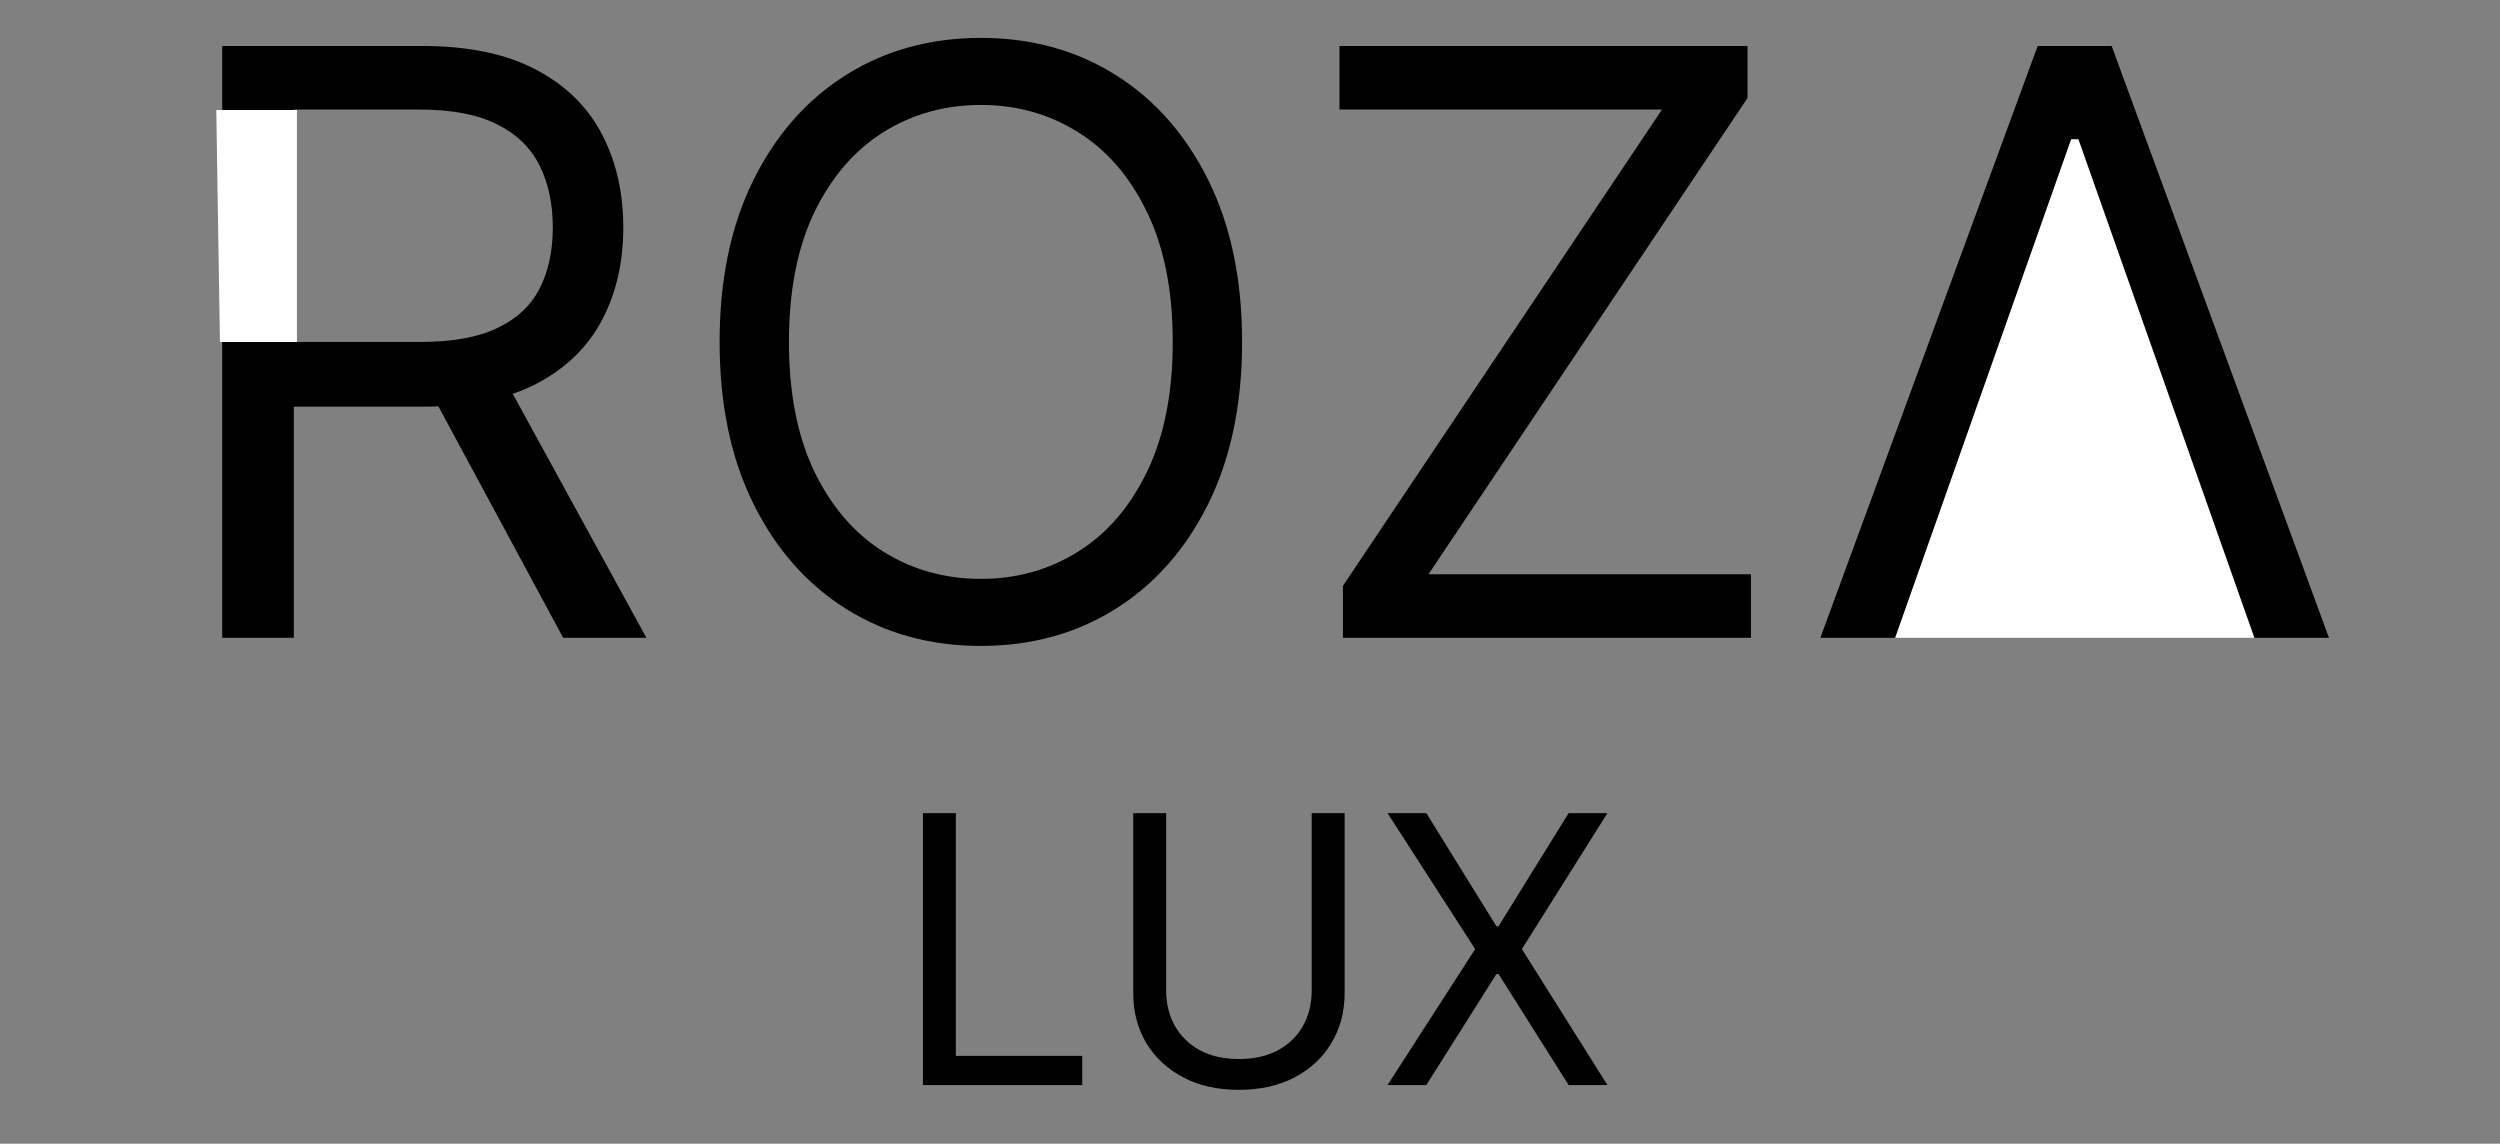 <?xml version="1.0" encoding="UTF-8"?> <svg xmlns="http://www.w3.org/2000/svg" width="341" height="156" viewBox="0 0 341 156" fill="none"><rect x="0" y="0" width="341" height="156" fill="#808080" stroke="none"/> <path d="M30.306 87V6.273H57.583C63.89 6.273 69.067 7.35 73.114 9.505C77.161 11.633 80.156 14.564 82.101 18.295C84.046 22.027 85.018 26.271 85.018 31.027C85.018 35.783 84.046 40.001 82.101 43.68C80.156 47.359 77.174 50.25 73.153 52.352C69.133 54.428 63.995 55.466 57.741 55.466H35.667V46.636H57.426C61.735 46.636 65.204 46.006 67.832 44.744C70.486 43.483 72.404 41.696 73.587 39.383C74.796 37.045 75.4 34.259 75.4 31.027C75.4 27.795 74.796 24.97 73.587 22.552C72.378 20.135 70.447 18.269 67.793 16.955C65.138 15.615 61.63 14.945 57.268 14.945H40.082V87H30.306ZM68.305 50.736L88.171 87H76.819L57.268 50.736H68.305ZM169.421 46.636C169.421 55.151 167.884 62.508 164.809 68.71C161.735 74.912 157.517 79.695 152.156 83.058C146.795 86.422 140.672 88.104 133.787 88.104C126.902 88.104 120.78 86.422 115.419 83.058C110.058 79.695 105.84 74.912 102.766 68.71C99.691 62.508 98.154 55.151 98.154 46.636C98.154 38.122 99.691 30.764 102.766 24.562C105.84 18.361 110.058 13.578 115.419 10.214C120.78 6.851 126.902 5.169 133.787 5.169C140.672 5.169 146.795 6.851 152.156 10.214C157.517 13.578 161.735 18.361 164.809 24.562C167.884 30.764 169.421 38.122 169.421 46.636ZM159.961 46.636C159.961 39.646 158.791 33.747 156.453 28.938C154.14 24.129 151 20.489 147.032 18.019C143.09 15.549 138.675 14.314 133.787 14.314C128.9 14.314 124.472 15.549 120.504 18.019C116.562 20.489 113.422 24.129 111.083 28.938C108.77 33.747 107.614 39.646 107.614 46.636C107.614 53.626 108.77 59.526 111.083 64.335C113.422 69.144 116.562 72.783 120.504 75.254C124.472 77.724 128.9 78.959 133.787 78.959C138.675 78.959 143.09 77.724 147.032 75.254C151 72.783 154.14 69.144 156.453 64.335C158.791 59.526 159.961 53.626 159.961 46.636ZM183.178 87V79.905L226.695 14.945H182.705V6.273H238.362V13.368L194.845 78.328H238.835V87H183.178ZM258.544 87H248.296L277.938 6.273H288.029L317.671 87H307.422L283.298 19.044H282.668L258.544 87ZM262.328 55.466H303.638V64.138H262.328V55.466Z" fill="black"></path> <path d="M30 46.649H40.5V15H29.5L30 46.649Z" fill="white"></path> <path d="M282.5 19L258.5 87H307.5L283.5 19H282.5Z" fill="white"></path> <path d="M125.886 148V110.909H130.377V144.016H147.619V148H125.886ZM178.914 110.909H183.406V135.467C183.406 138.003 182.808 140.267 181.613 142.259C180.43 144.239 178.757 145.803 176.596 146.95C174.435 148.085 171.9 148.652 168.99 148.652C166.08 148.652 163.544 148.085 161.383 146.95C159.222 145.803 157.544 144.239 156.348 142.259C155.165 140.267 154.574 138.003 154.574 135.467V110.909H159.065V135.105C159.065 136.916 159.463 138.528 160.26 139.941C161.057 141.341 162.192 142.446 163.665 143.255C165.15 144.052 166.925 144.45 168.99 144.45C171.054 144.45 172.829 144.052 174.314 143.255C175.799 142.446 176.934 141.341 177.719 139.941C178.516 138.528 178.914 136.916 178.914 135.105V110.909ZM194.549 110.909L204.111 126.339H204.401L213.963 110.909H219.252L207.588 129.455L219.252 148H213.963L204.401 132.859H204.111L194.549 148H189.26L201.213 129.455L189.26 110.909H194.549Z" fill="black"></path> </svg> 